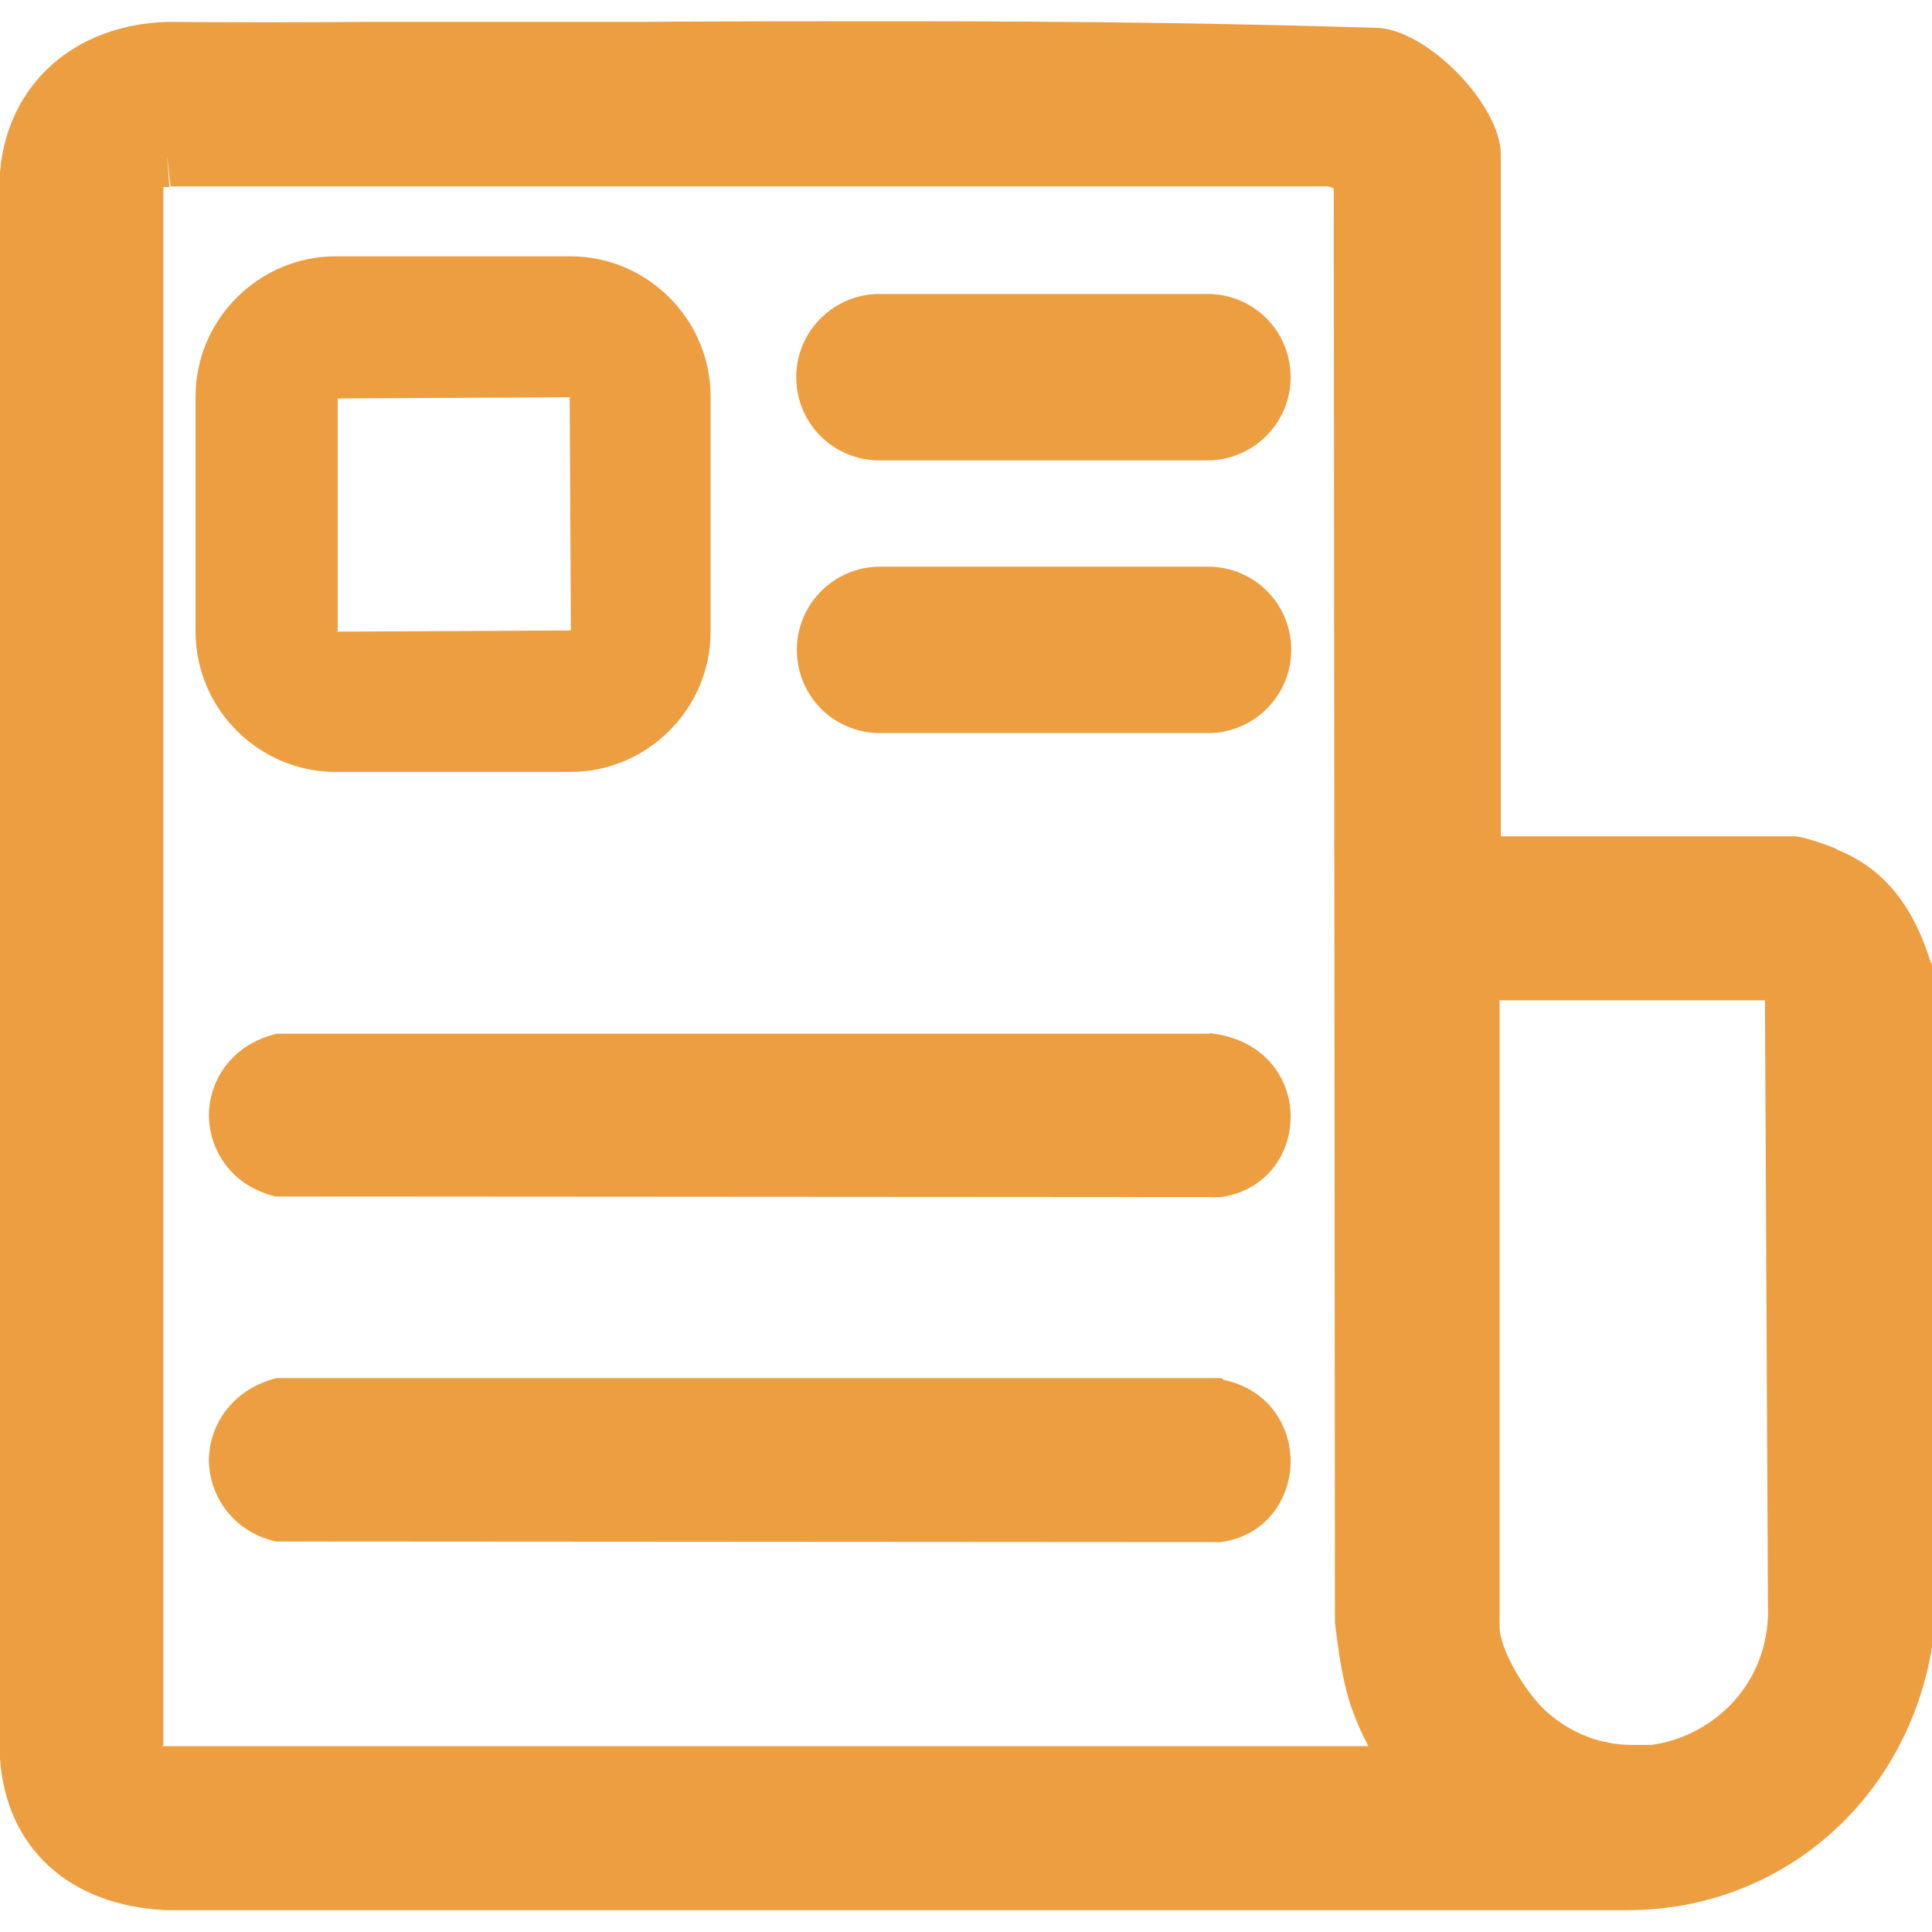 <?xml version="1.0" encoding="UTF-8"?>
<svg id="layer" xmlns="http://www.w3.org/2000/svg" version="1.1" viewBox="0 0 31.81 31.81">
  <!-- Generator: Adobe Illustrator 29.6.0, SVG Export Plug-In . SVG Version: 2.1.1 Build 207)  -->
  <defs>
    <style>
      .st0 {
        fill: #ec9e40;
      }
    </style>
  </defs>
  <path class="st0" d="M31.79,15.85c-.29-.95-.79-1.56-1.54-1.86l-.03-.02-.1-.04c-.16-.06-.4-.14-.55-.16h-4.86V2.54c0-.79-1.16-2.01-2-2.08-2.27-.07-4.7-.11-7.87-.11-1.45,0-2.94,0-4.37.01h-4.37c-1.22.01-2.32.01-3.33,0C1.23.4.12,1.38,0,2.84v26.11c.1,1.47,1.13,2.42,2.72,2.5h24.08c2.52,0,4.62-1.81,5.02-4.39v-11.14l-.02-.07ZM2.81,3.07h19.06l.09.03.02,23.63c.06.45.11.87.24,1.29.09.28.2.52.31.73H2.67s.01-.01.02-.02V3.08s.1,0,.1,0l-.04-.52.06.52ZM24.7,16.47h4.36l.05,10.14c-.05,1.21-.97,1.99-1.92,2.12h-.31c-.53,0-1.02-.19-1.43-.56-.33-.3-.76-1.01-.76-1.39v-10.32Z"/>
  <path class="st0" d="M19.92,17.02H4.56c-.77.18-1.12.8-1.12,1.34s.34,1.16,1.1,1.34h.06s15.47.01,15.47.01h.03c.68-.09,1.15-.64,1.15-1.33,0-.59-.4-1.27-1.34-1.37Z"/>
  <path class="st0" d="M20.16,22.73l-.05-.04H4.55c-.77.2-1.11.82-1.11,1.35s.34,1.16,1.1,1.34h.06s15.47.01,15.47.01h.03c.79-.11,1.15-.76,1.15-1.33s-.35-1.18-1.1-1.34Z"/>
  <path class="st0" d="M5.53,12.71h3.86c1.27,0,2.31-1.04,2.31-2.31v-3.87c0-1.27-1.04-2.31-2.31-2.31h-3.86c-1.27,0-2.31,1.04-2.31,2.31v3.87c0,1.27,1.04,2.31,2.31,2.31ZM5.56,10.4v-3.84l3.82-.02.02,3.84-3.84.02Z"/>
  <path class="st0" d="M14.48,7.58h5.4c.75,0,1.37-.61,1.37-1.37s-.61-1.37-1.37-1.37h-5.4c-.75,0-1.37.61-1.37,1.37s.61,1.37,1.37,1.37Z"/>
  <path class="st0" d="M19.89,9.33h-5.4c-.75,0-1.37.61-1.37,1.37s.61,1.37,1.37,1.37h5.4c.75,0,1.37-.61,1.37-1.37s-.61-1.37-1.37-1.37Z"/>
</svg>